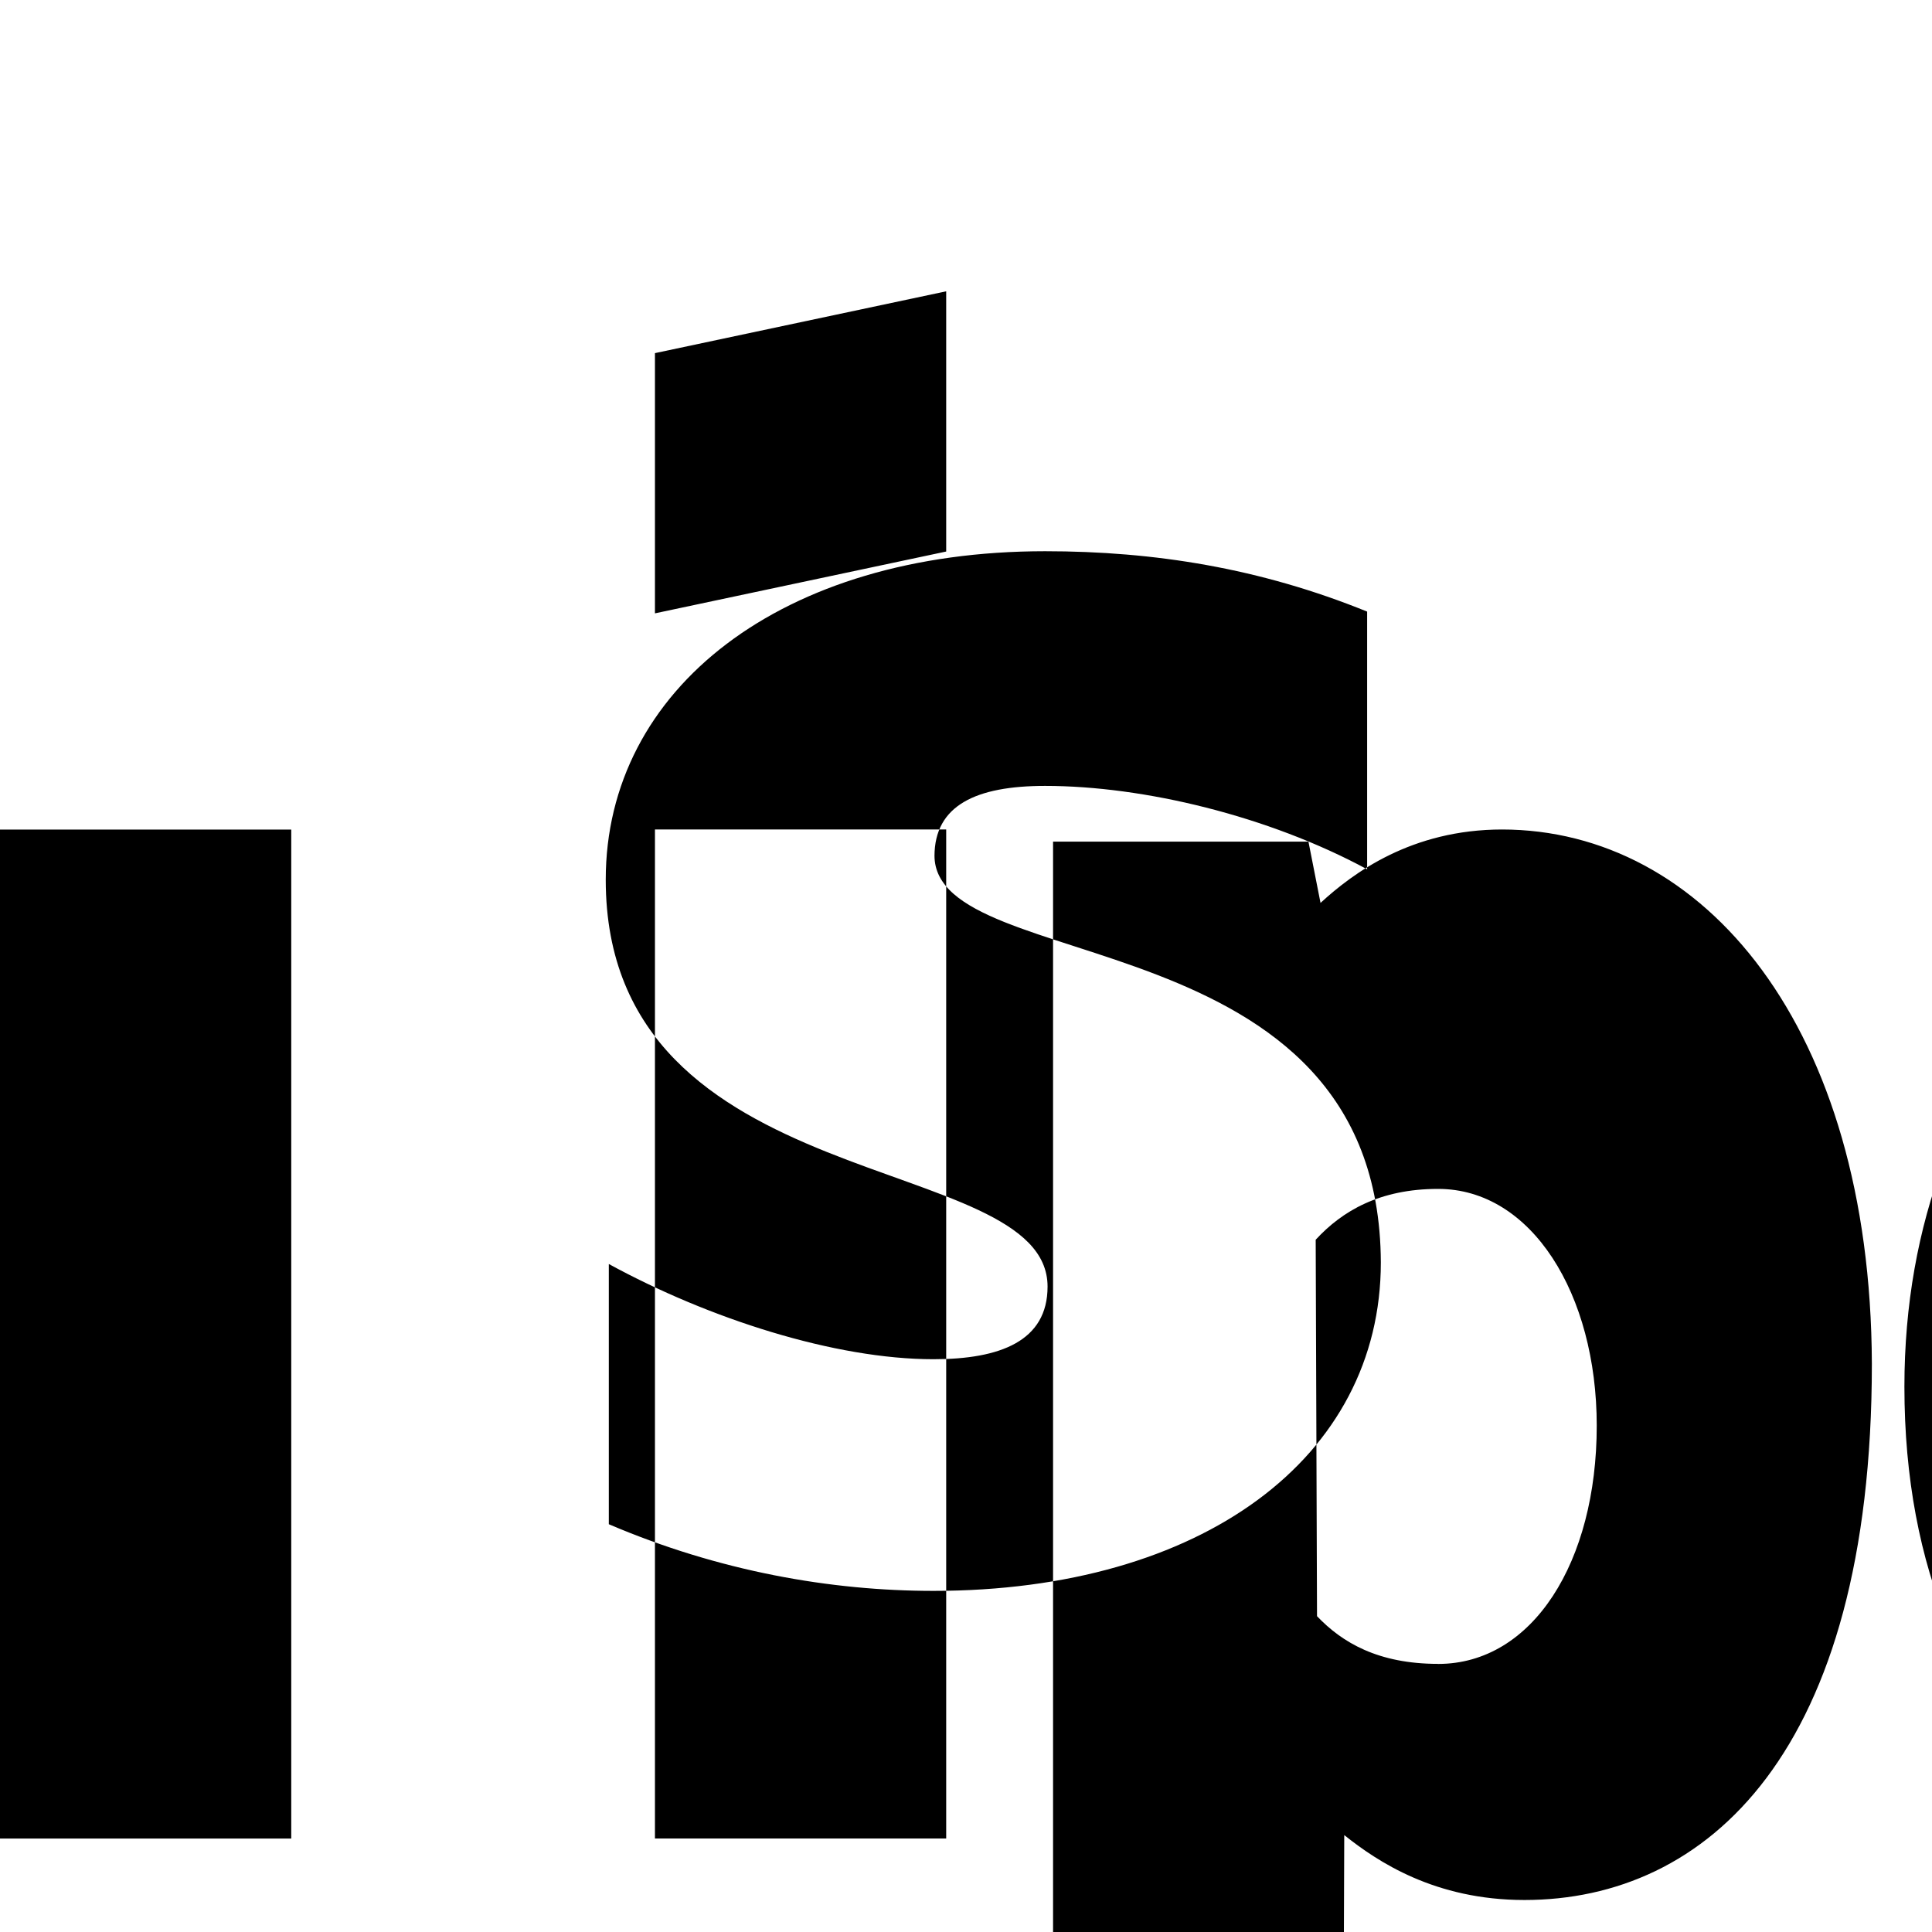 <svg width="32" height="32" viewBox="0 0 32 32" xmlns="http://www.w3.org/2000/svg">
  <path d="M15.478 14.182c0-.842.687-1.165 1.832-1.165 1.634 0 3.7.498 5.334 1.381V10.13c-1.773-.72-3.525-1-5.334-1-4.362 0-7.277 2.28-7.277 5.44 0 5.318 7.318 4.46 7.318 6.74 0 .902-.784 1.203-1.89 1.203-1.634 0-3.722-.673-5.377-1.577v4.31c1.827.78 3.677 1.104 5.377 1.104 4.45 0 7.41-2.212 7.41-5.44-.022-5.74-7.393-4.716-7.393-6.74v.012zm29.688 7.924h3.854c-.08-4.777-3.677-8.366-8.556-8.366-5.267 0-8.921 3.81-8.921 9.228 0 6.075 4.164 9.014 9.431 9.014 2.736 0 4.847-.618 6.173-1.49v-3.83c-1.326.84-2.875 1.37-5.2 1.37-2.605 0-4.735-1.138-5.002-4.054h8.22v-1.872zm-8.266-2.01c.2-1.935 1.546-3.406 3.766-3.406 2.153 0 3.543 1.382 3.7 3.405h-7.466zm-12.018-6.357c-1.502 0-2.47.72-3.01 1.216l-.2-1.015h-4.23v23.088l4.803-1.023.02-5.61c.552.44 1.502 1.075 2.984 1.075 3.01 0 5.755-2.42 5.755-8.884-.022-5.592-2.79-8.847-6.13-8.847h.008zm-1.062 13.82c-.993 0-1.59-.353-2.006-.79l-.022-6.235c.44-.478 1.062-.842 2.028-.842 1.546 0 2.627 1.74 2.627 3.922 0 2.258-1.062 3.946-2.627 3.946zm-12.972-17.4l4.824-1.024v-4.31l-4.824 1.024v4.31zm0 3.58h4.824v16.712h-4.824V13.74zM0 13.74h4.824v16.712H0V13.74z" fill="currentColor" fill-rule="evenodd"/>
</svg>
